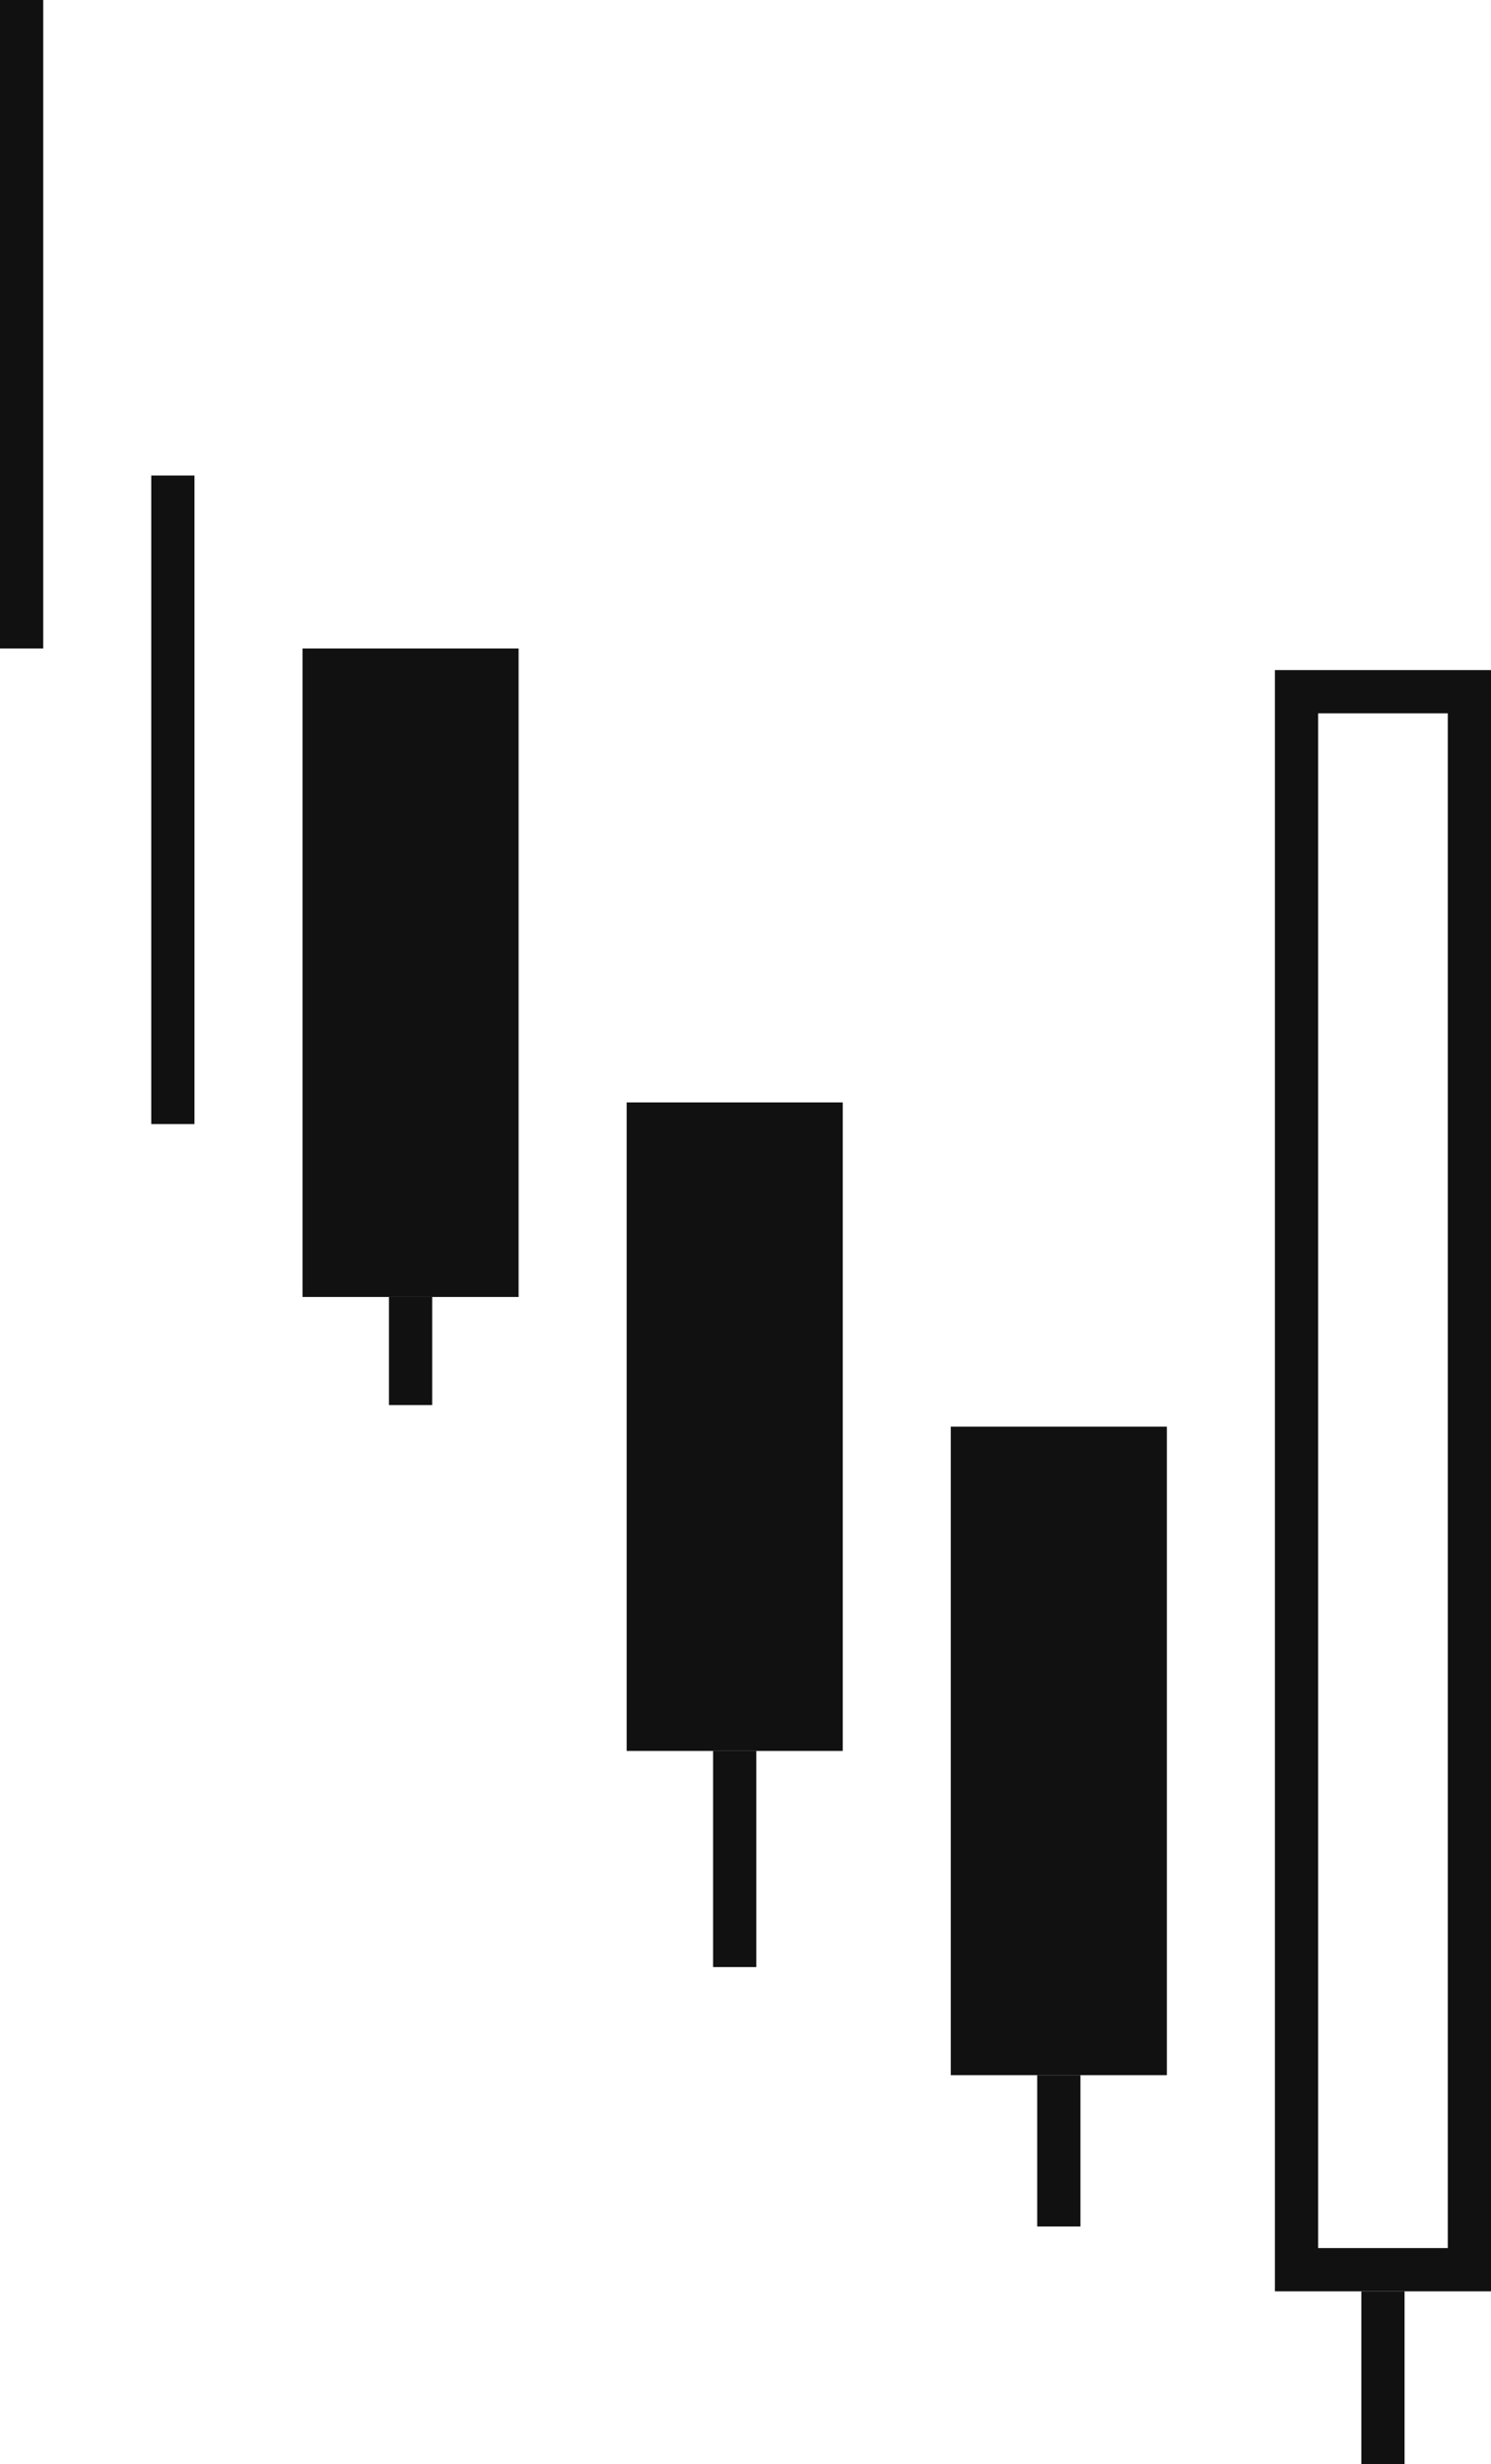 <svg width="69" height="114" viewBox="0 0 69 114" fill="none" xmlns="http://www.w3.org/2000/svg">
<rect x="7" y="22" width="2" height="30" fill="#111111"/>
<rect width="2" height="30" fill="#111111"/>
<rect x="44" y="66" width="10" height="30" fill="#111111"/>
<rect x="48" y="96" width="2" height="7" fill="#111111"/>
<rect x="29" y="51" width="10" height="30" fill="#111111"/>
<rect x="33" y="81" width="2" height="10" fill="#111111"/>
<rect x="14" y="30" width="10" height="30" fill="#111111"/>
<rect x="18" y="60" width="2" height="5" fill="#111111"/>
<rect x="60" y="32" width="8" height="73" stroke="#111111" stroke-width="2"/>
<rect x="63" y="106" width="2" height="8" fill="#111111"/>
</svg>
